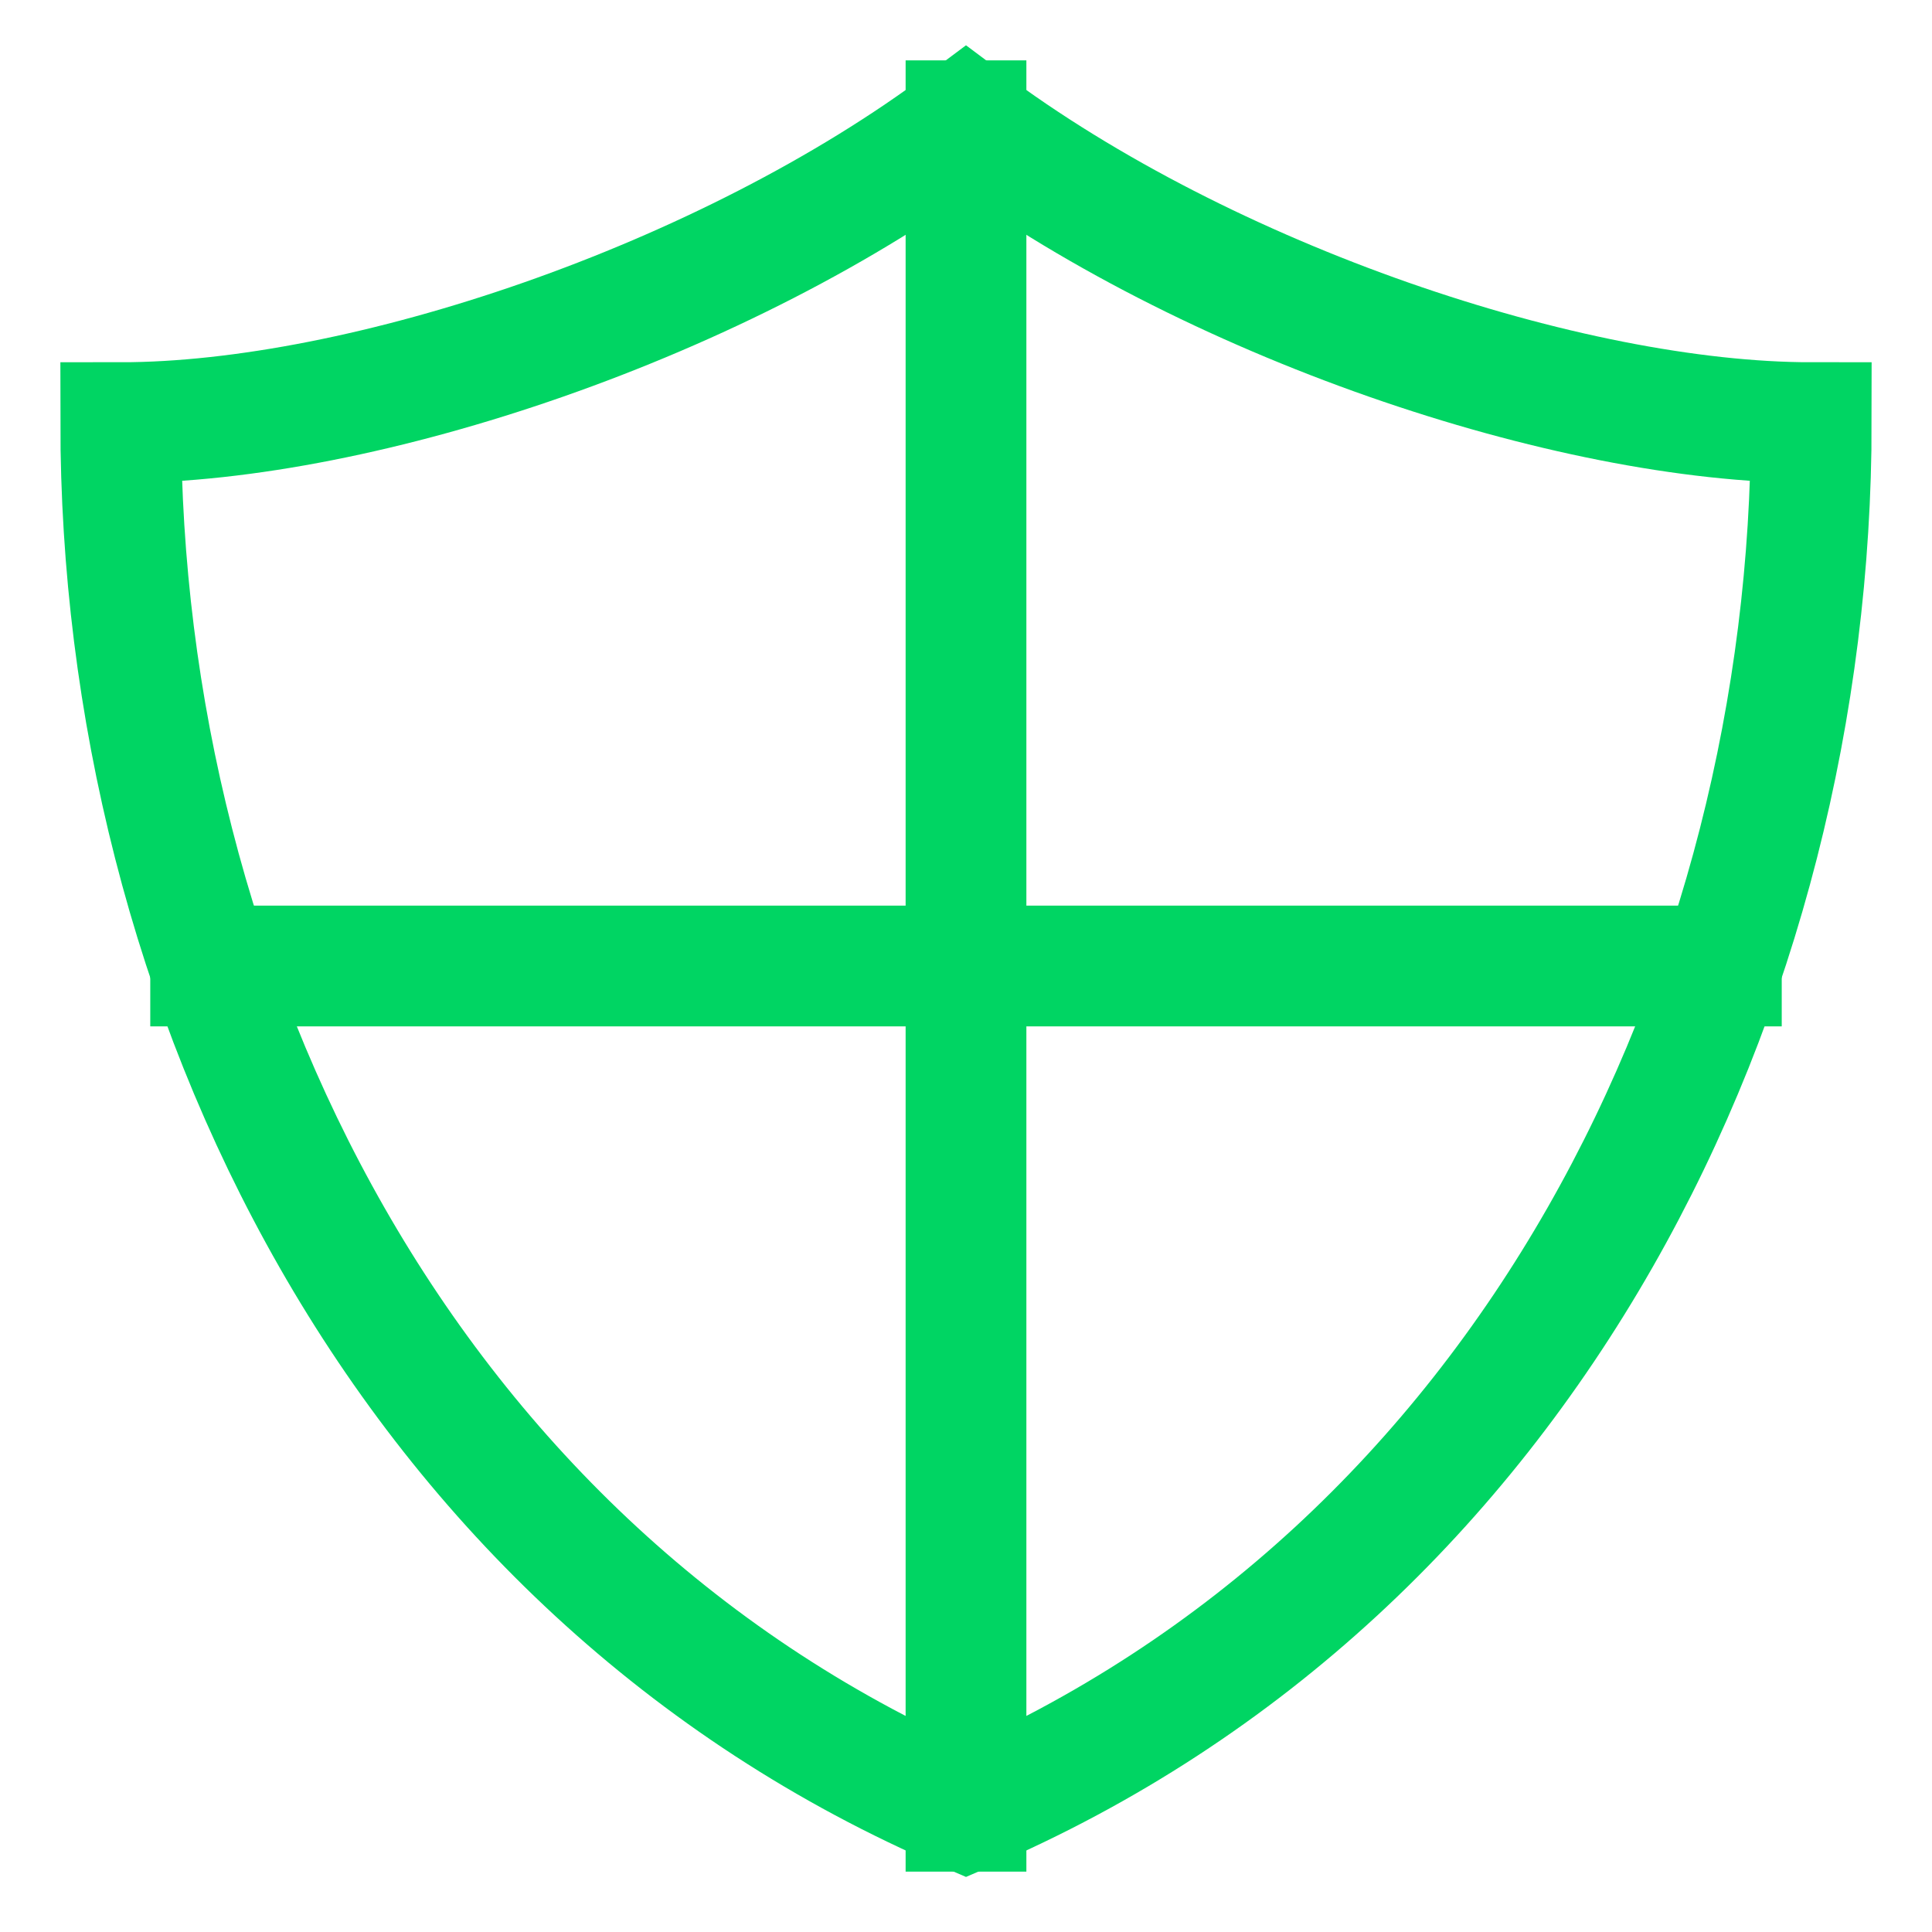 <svg xmlns="http://www.w3.org/2000/svg" viewBox="0 0 32 32" width="32" height="32"><title>Security</title><g class="nc-icon-wrapper" stroke-linecap="square" stroke-linejoin="miter" stroke-width="2" fill="#00d563" stroke="#00d563"><line data-cap="butt" data-color="color-2" fill="none" stroke-miterlimit="10" x1="16" y1="30" x2="16" y2="2" stroke-linecap="butt"/> <line data-cap="butt" data-color="color-2" fill="none" stroke-miterlimit="10" x1="3.489" y1="16" x2="28.511" y2="16" stroke-linecap="butt"/> <path fill="none" stroke="#00d563" stroke-miterlimit="10" d="M16,2C12,5,6,7,2,7 c0,9.333,4.667,19,14,23c9.333-4,14-13.667,14-23C26,7,20,5,16,2z"/></g></svg>